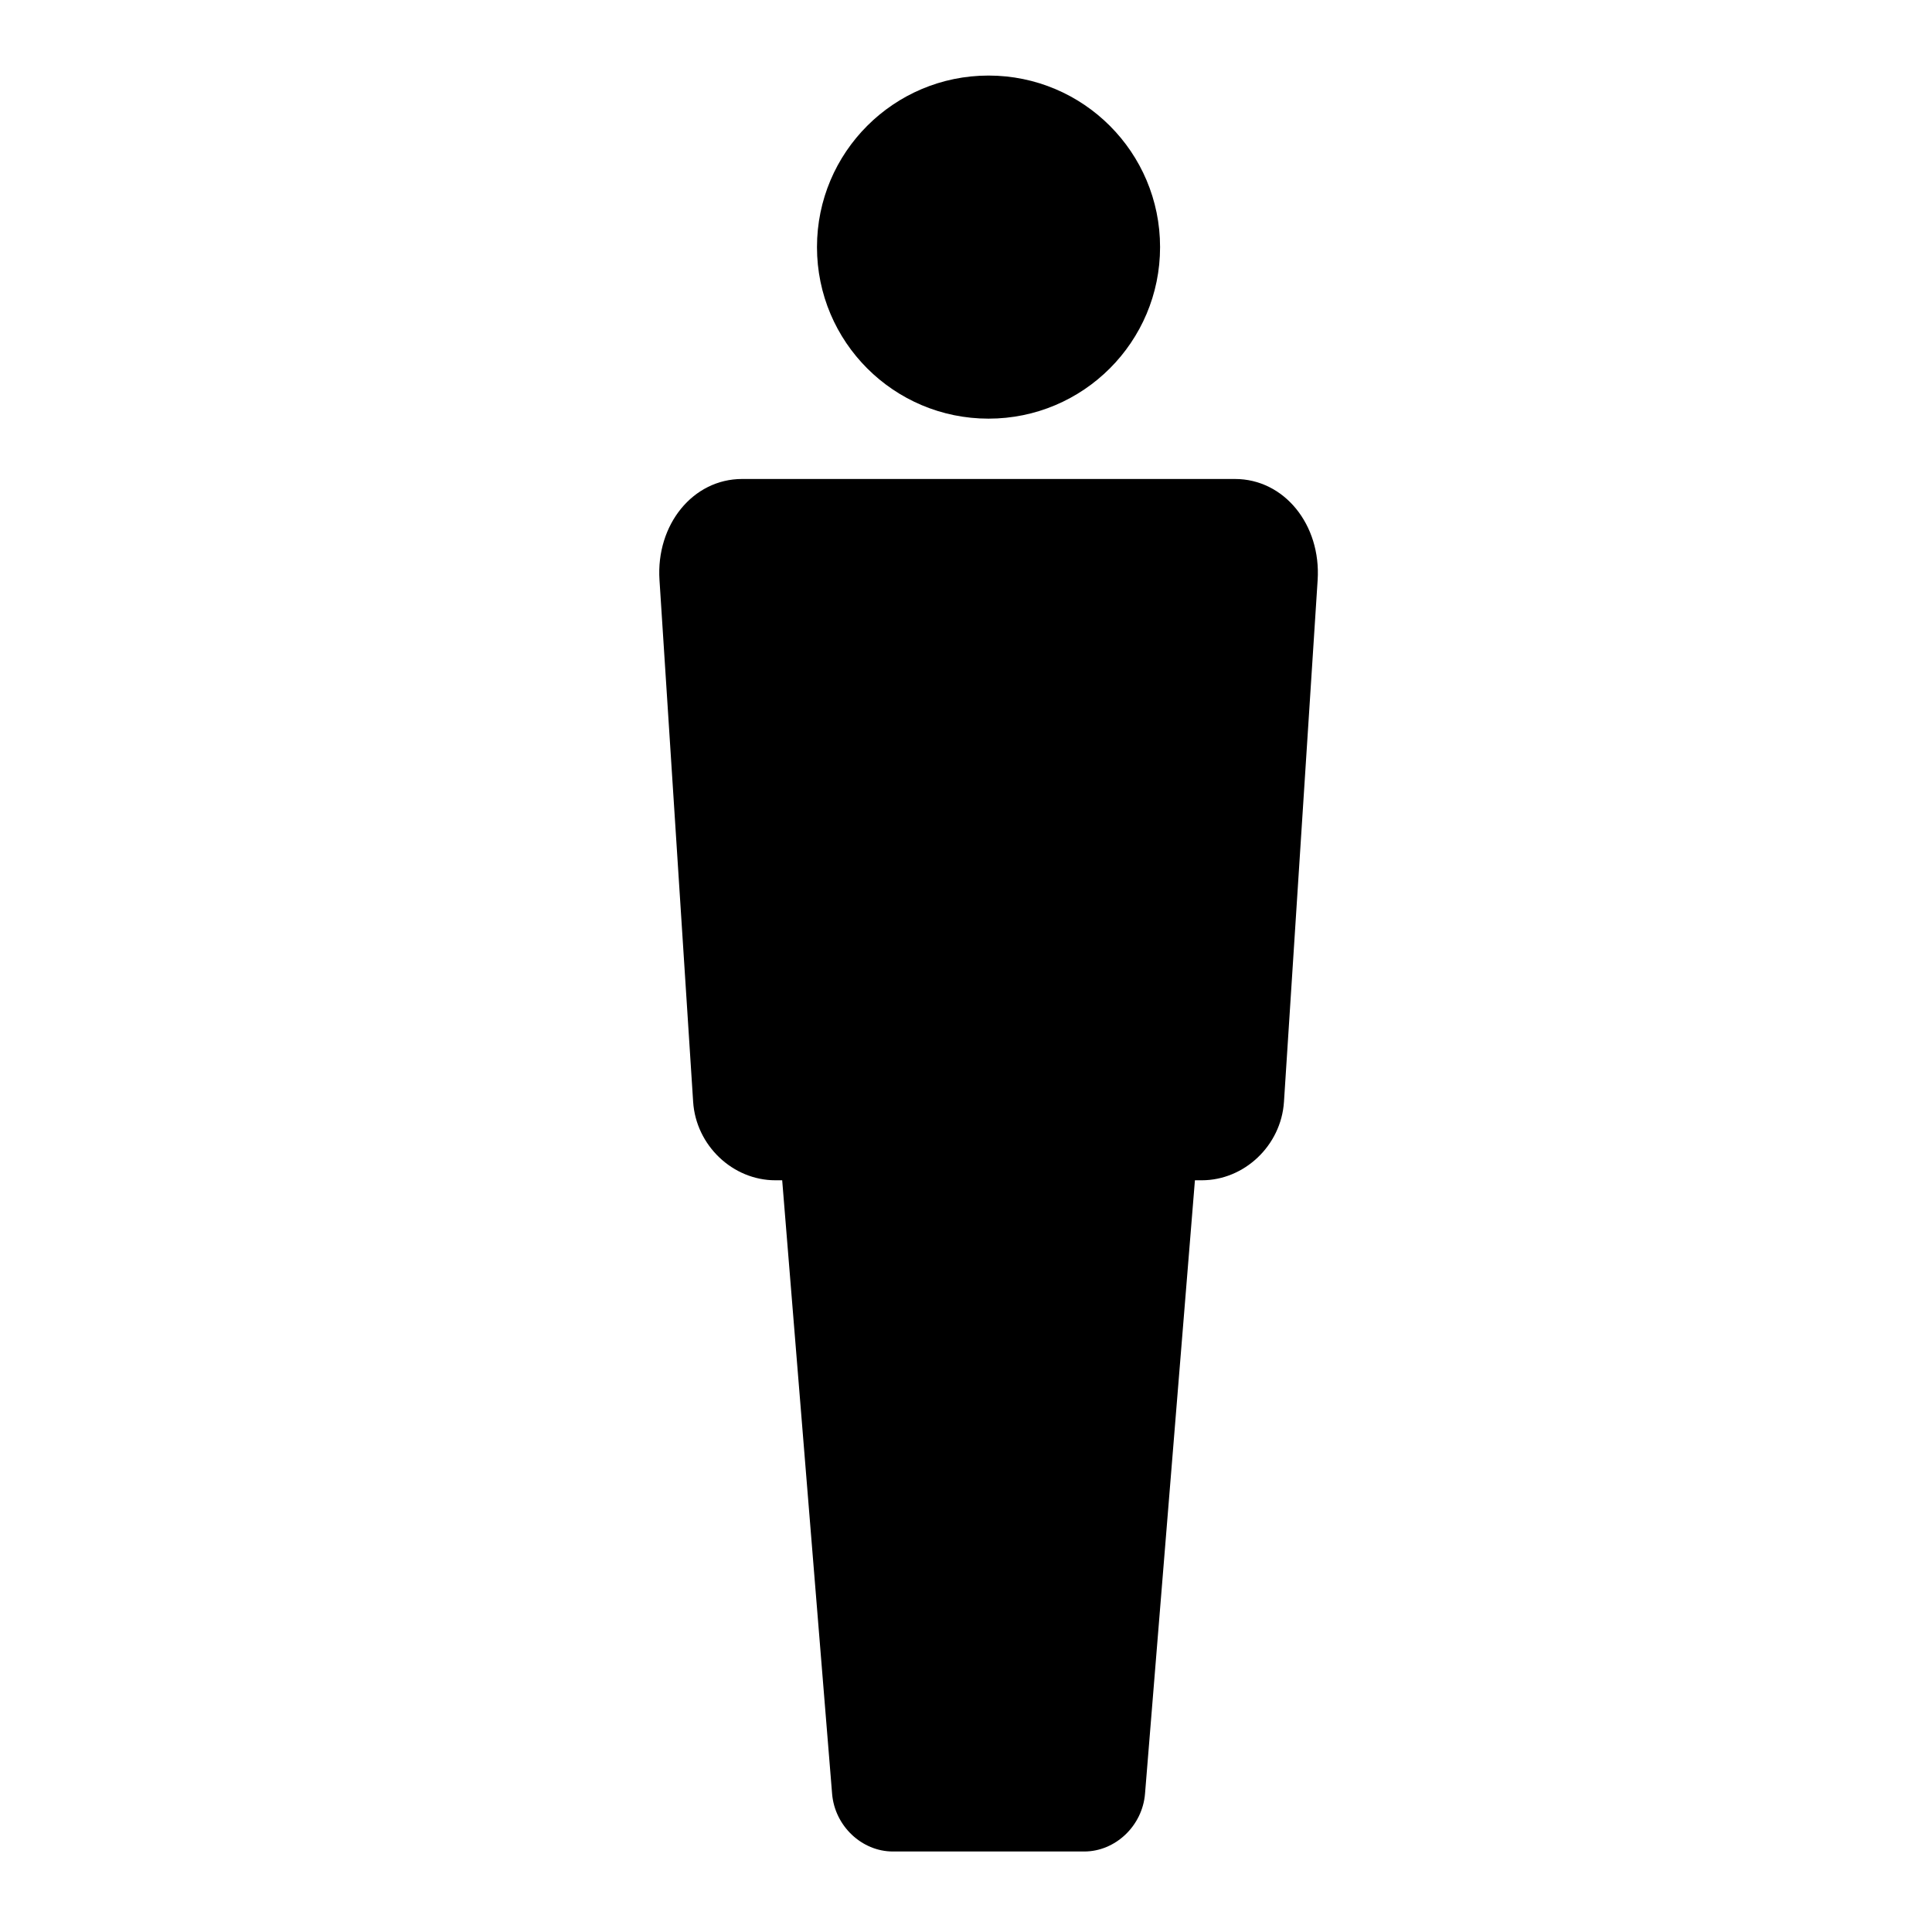 <svg enable-background="new 0 0 100 100" viewBox="0 0 100 100" xmlns="http://www.w3.org/2000/svg"><path d="m51.166 21.669c4.904 0 8.879-3.975 8.879-8.879s-3.975-8.879-8.879-8.879-8.879 3.975-8.879 8.879 3.975 8.879 8.879 8.879zm12.756 3.123h-25.511c-2.548 0-4.461 2.367-4.276 5.229l1.742 27.009c.146 2.26 2.049 4.061 4.254 4.061h.355l2.583 31.751c.136 1.674 1.542 2.991 3.145 2.991h9.907c1.602 0 3.009-1.317 3.145-2.991l2.583-31.751h.355c2.204 0 4.108-1.801 4.254-4.061l1.743-27.009c.181-2.863-1.731-5.229-4.279-5.229z"/></svg>
